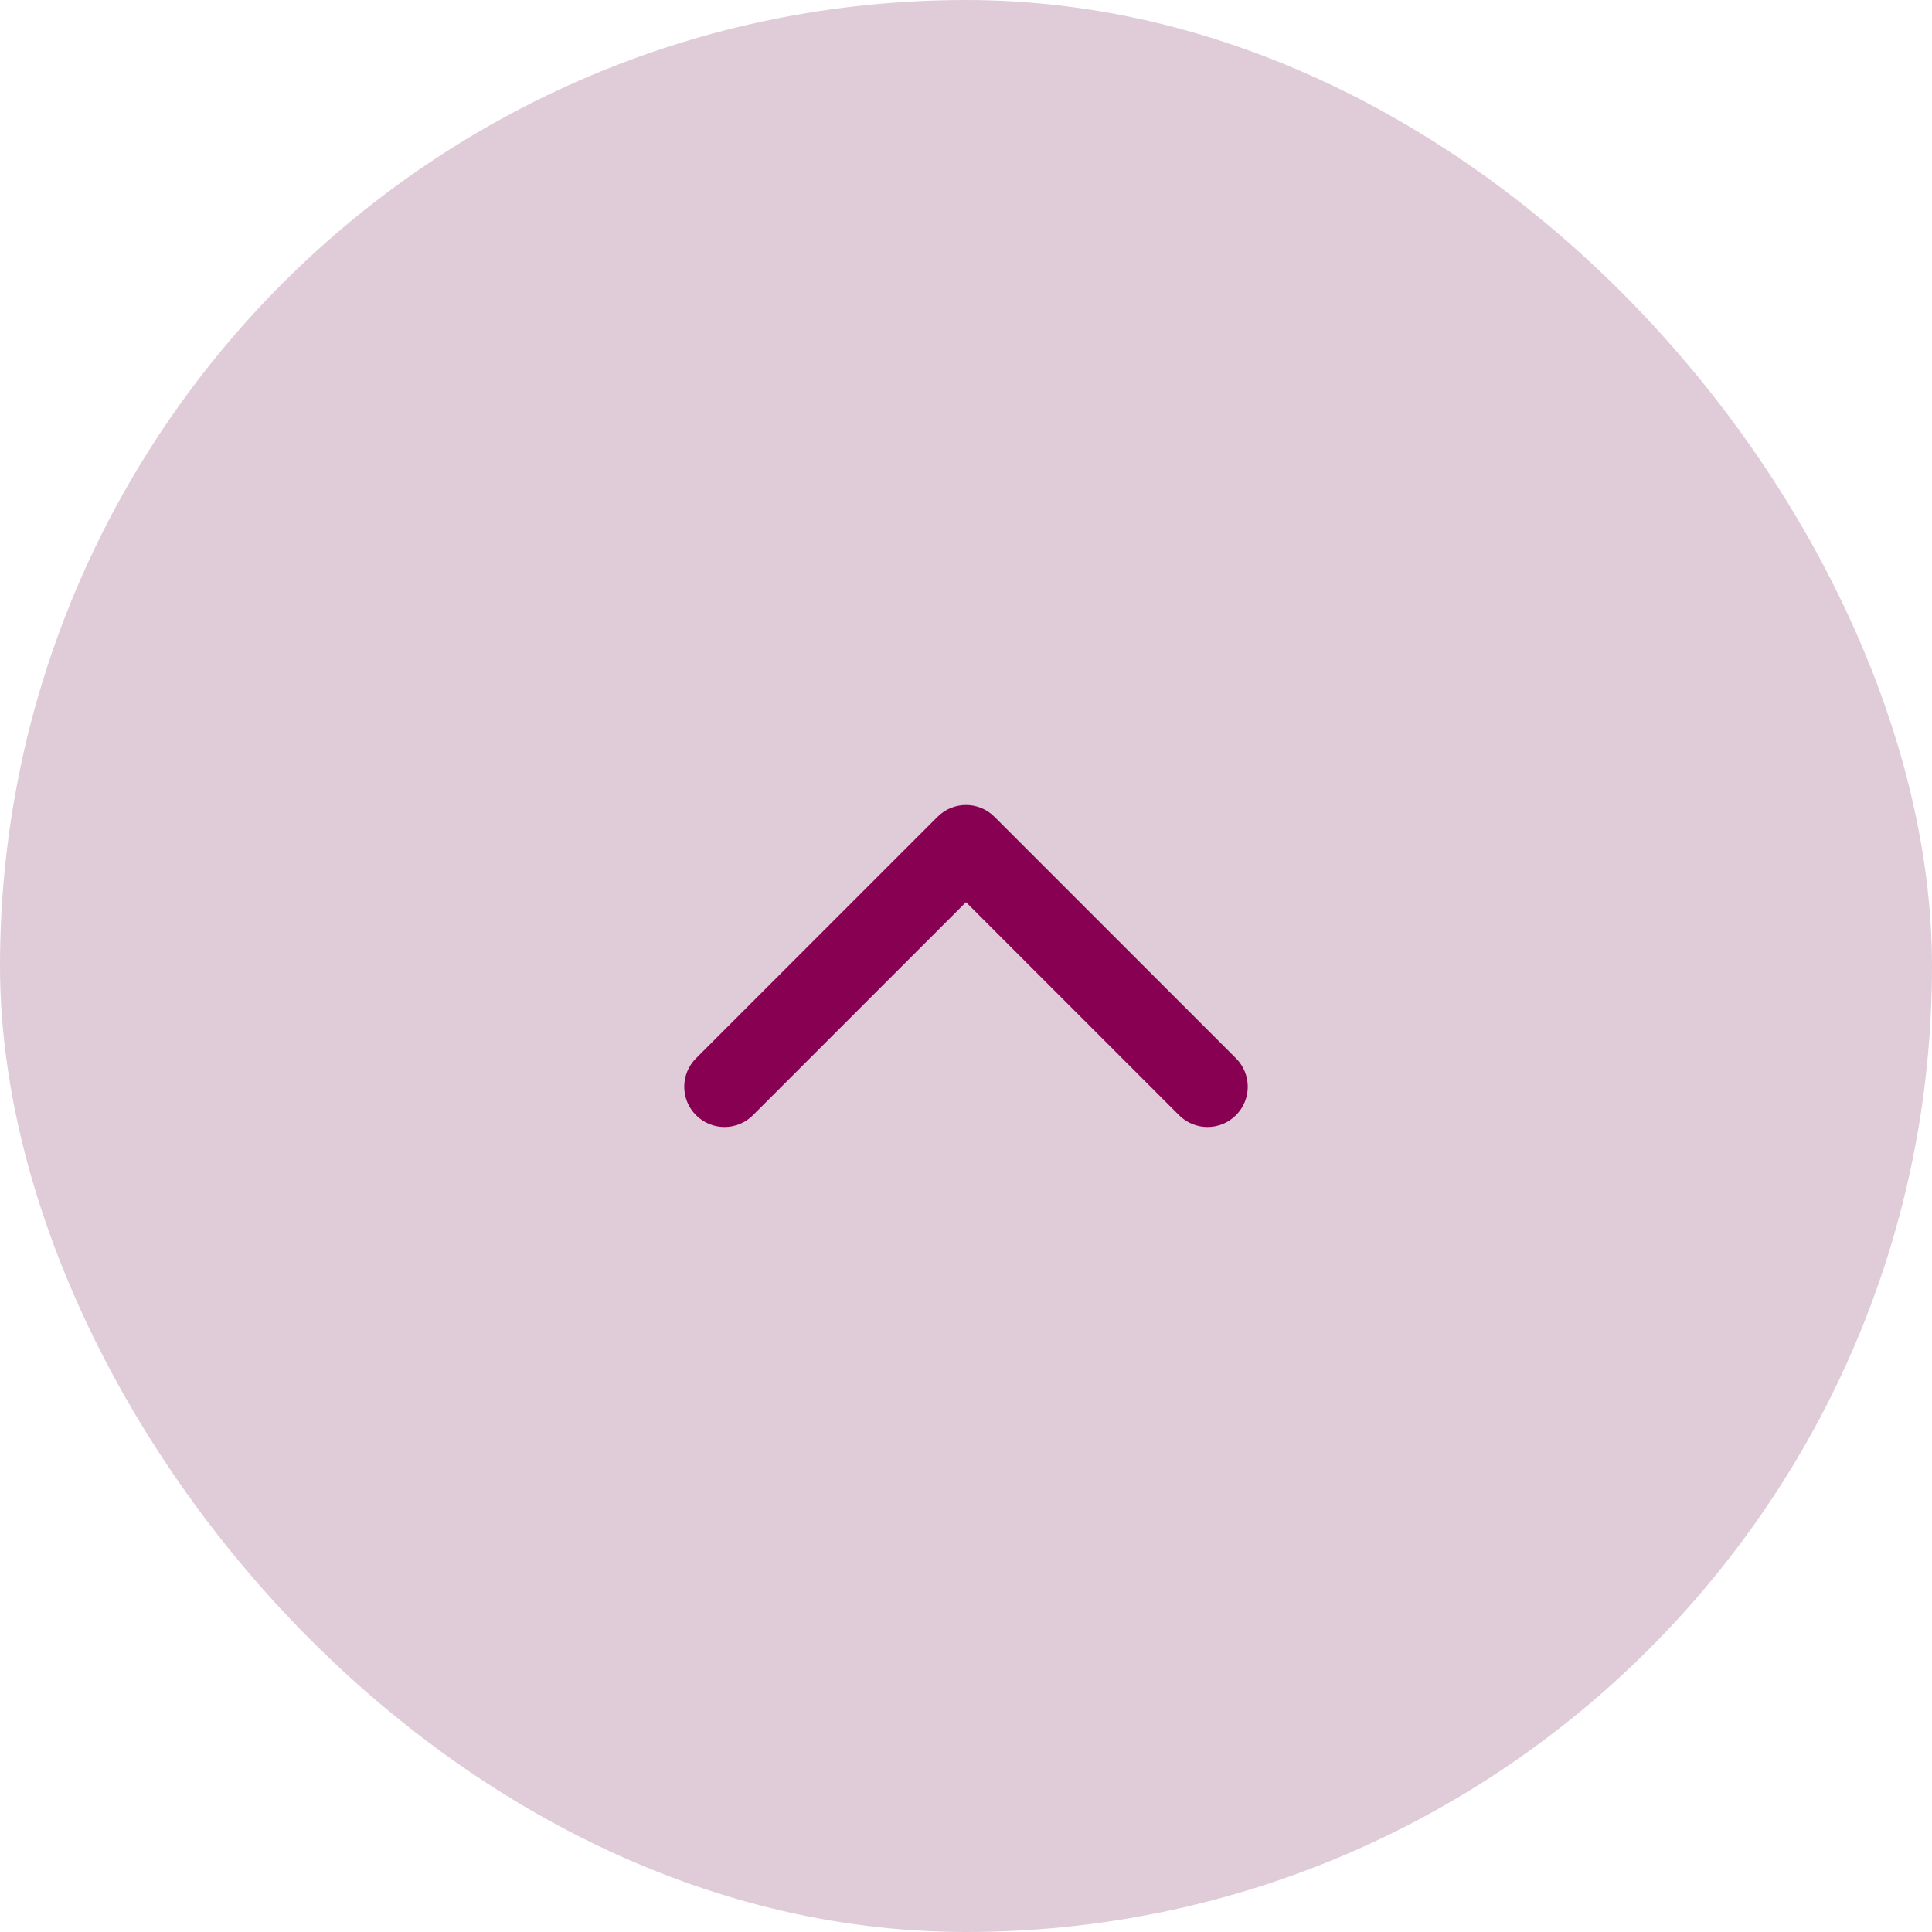 <svg width="48" height="48" viewBox="0 0 48 48" fill="none" xmlns="http://www.w3.org/2000/svg">
    <rect width="48" height="48" rx="24" fill="#E0CCD8" />
    <path fill-rule="evenodd" clip-rule="evenodd" d="M23.293 20.293C23.683 19.902 24.317 19.902 24.707 20.293L30.707 26.293C31.098 26.683 31.098 27.317 30.707 27.707C30.317 28.098 29.683 28.098 29.293 27.707L24 22.414L18.707 27.707C18.317 28.098 17.683 28.098 17.293 27.707C16.902 27.317 16.902 26.683 17.293 26.293L23.293 20.293Z" fill="#870051" />
</svg>
